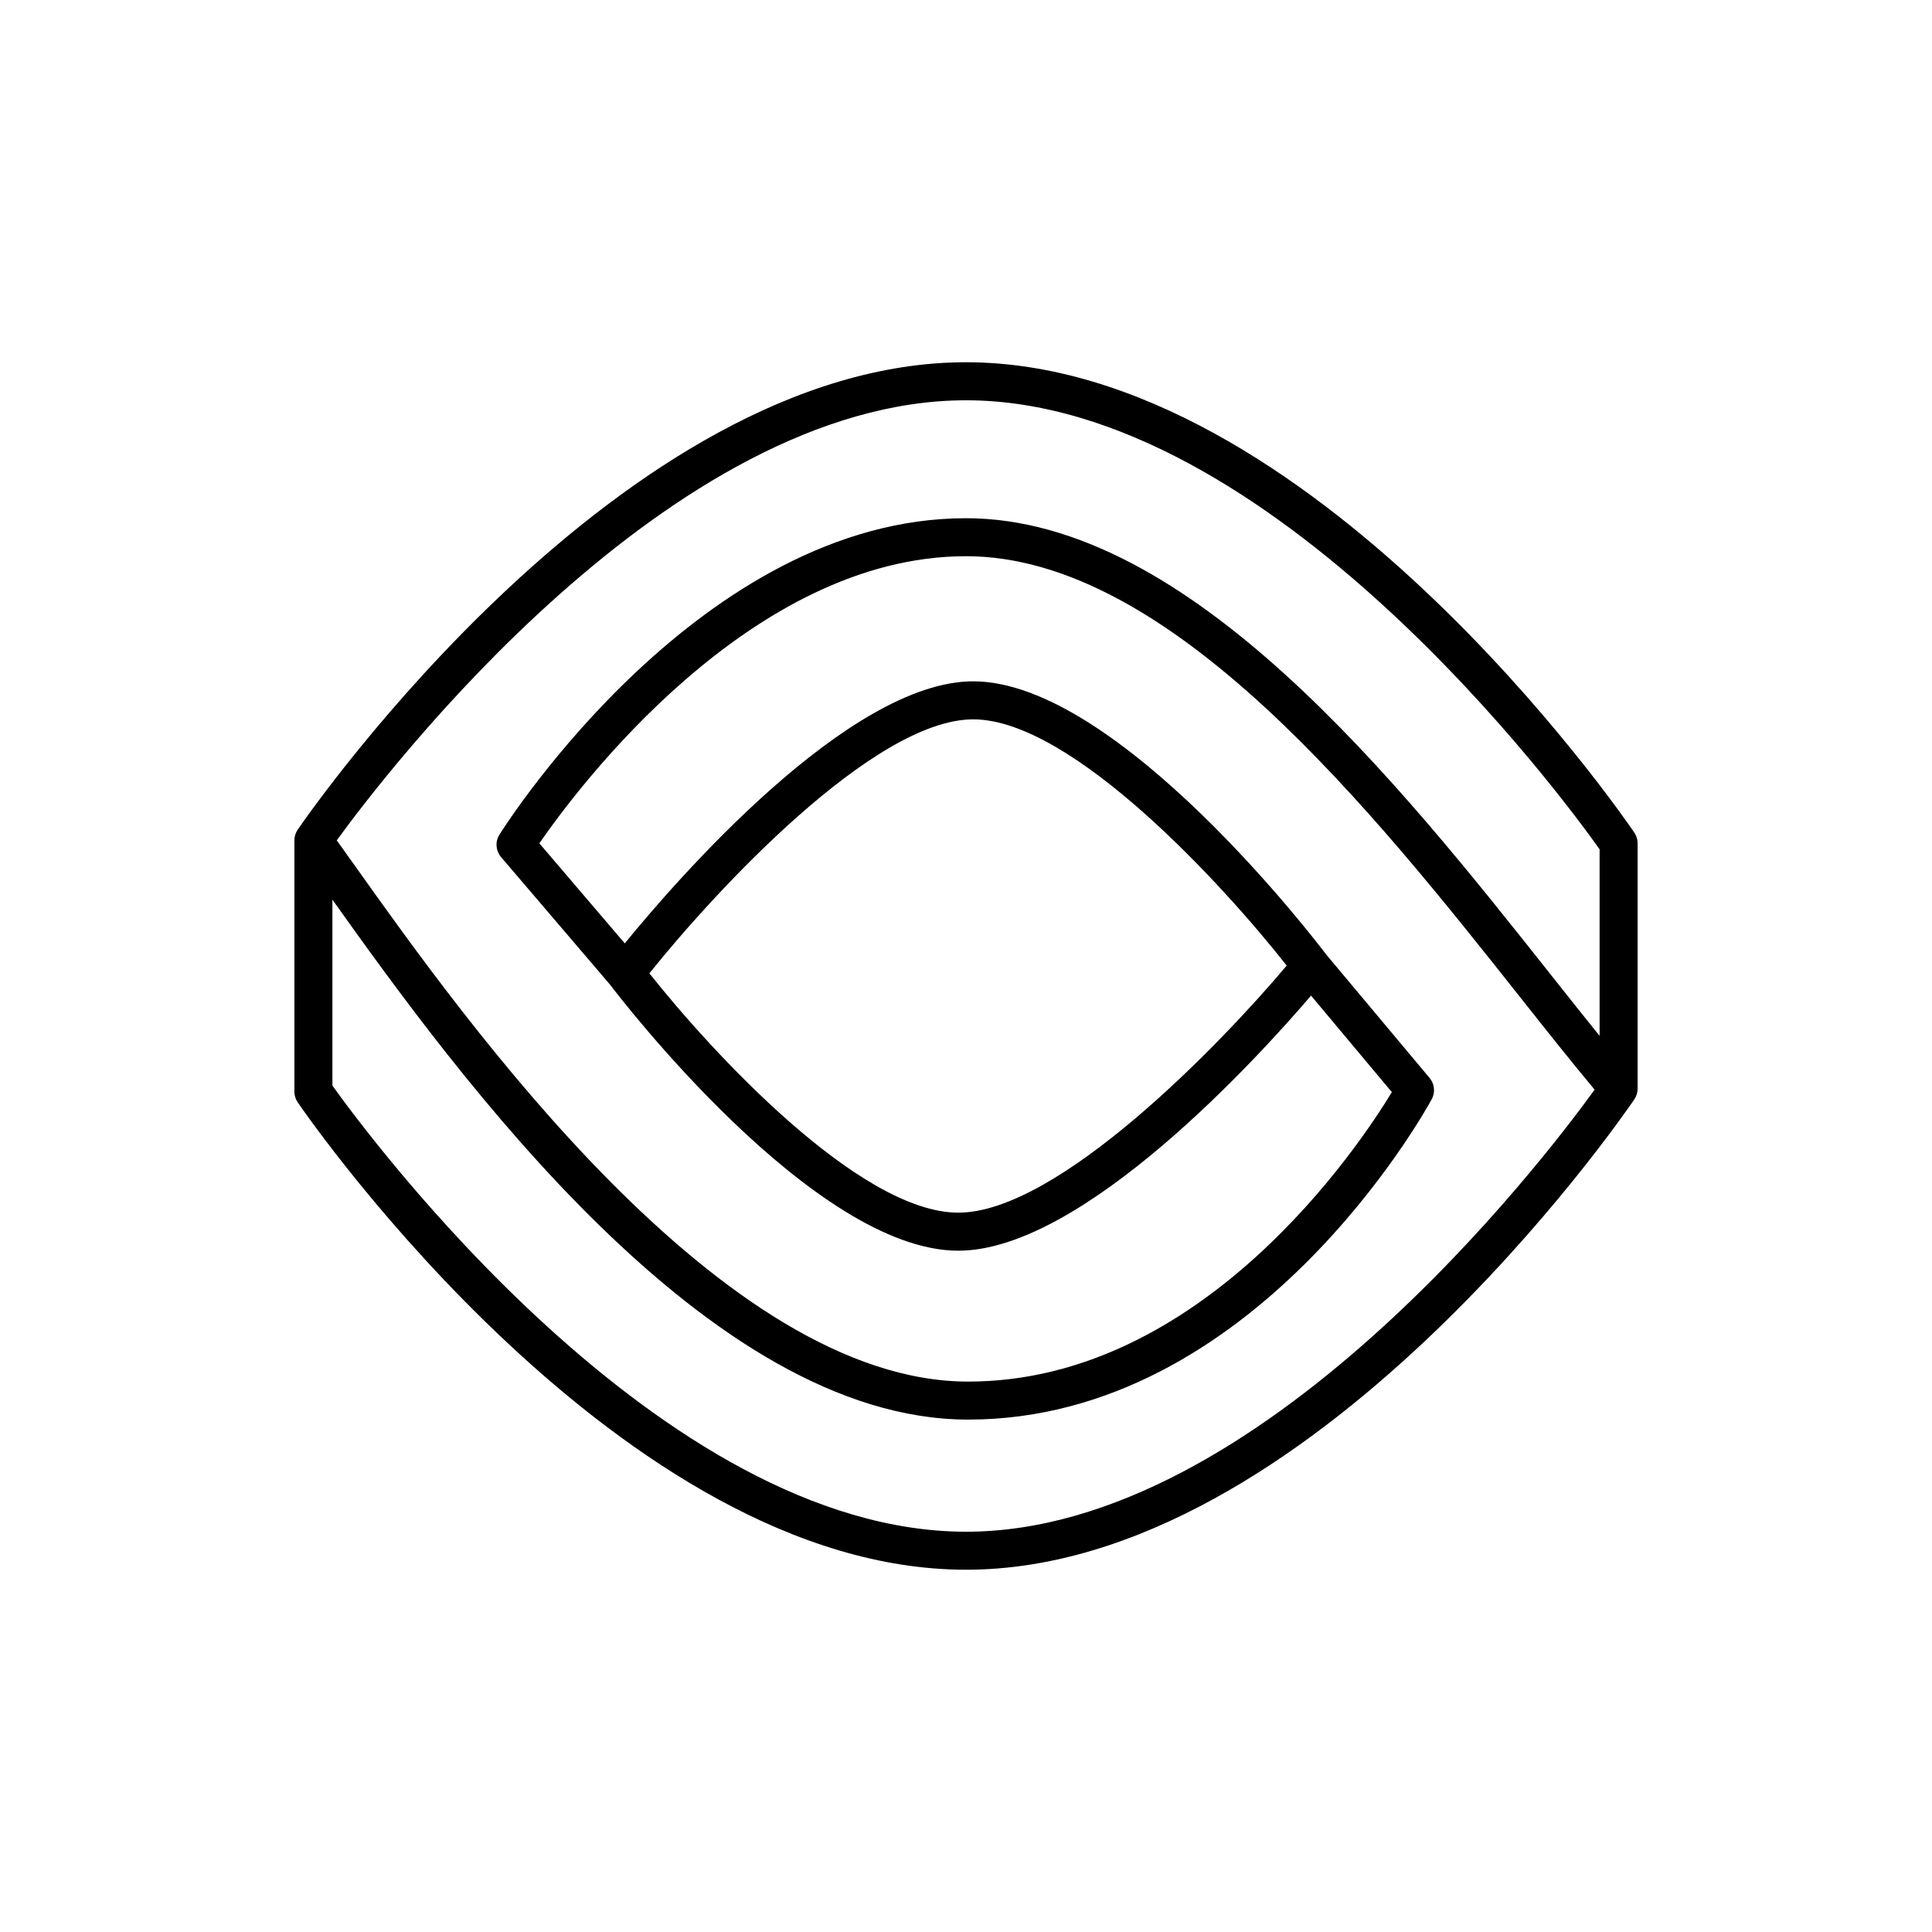 <?xml version="1.0" encoding="UTF-8"?>
<!-- Uploaded to: SVG Repo, www.svgrepo.com, Generator: SVG Repo Mixer Tools -->
<svg fill="#000000" width="800px" height="800px" version="1.1" viewBox="144 144 512 512" xmlns="http://www.w3.org/2000/svg">
 <path d="m577.11 364.64c-3.469-5.09-85.957-124.64-177.11-124.64-91.137 0-173.63 118.8-177.1 123.86-0.574 0.84-0.883 1.832-0.883 2.848v66.578c0 1.016 0.309 2.008 0.883 2.848 3.465 5.062 85.957 123.86 177.1 123.86 91.148 0 173.64-119.55 177.11-124.64 0.566-0.836 0.875-1.824 0.875-2.836l-0.004-65.051c0-1.008-0.305-1.996-0.875-2.836zm-177.11-114.56c81.051 0 158.83 106.19 167.91 118.99v49.441c-4.098-5.066-8.383-10.465-12.84-16.09-40.477-51.105-95.906-121.09-155.07-121.09-70.082 0-121.49 80.43-123.64 83.852-1.176 1.867-1 4.277 0.434 5.957l28.895 33.824c2.184 2.879 53.867 70.484 92.277 70.484 33.039 0 79.711-51.516 93.477-67.598l21.414 25.578c-8.727 14.371-50.168 76.707-112.29 76.707-65.25 0-133.27-95.602-162.32-136.43-1.812-2.547-3.449-4.84-5.004-7.004 13.191-18.141 88.434-116.62 166.75-116.62zm-83.902 151.86c17.051-21.309 59.363-67.305 85.812-67.305 26.254 0 66.52 44.223 83.082 65.254-17.496 20.797-60.578 65.477-87.027 65.477-26.25 0-65.66-42.941-81.867-63.426zm83.902 147.98c-81.035 0-158.79-105.46-167.91-118.23v-49.273c33.211 46.637 99.465 137.79 168.48 137.79 75.777 0 120.96-81.426 122.85-84.891 0.988-1.816 0.766-4.059-0.562-5.644l-27.391-32.707c-2.234-2.957-55.137-72.406-93.551-72.406-33.078 0-78.824 52.883-92.34 69.445l-22.641-26.516c10.043-14.547 55.91-76.086 113.07-76.086 54.289 0 107.97 67.781 147.17 117.27 6.898 8.711 13.426 16.93 19.418 24.102-13.559 18.73-88.543 117.15-166.59 117.15z"/>
</svg>
